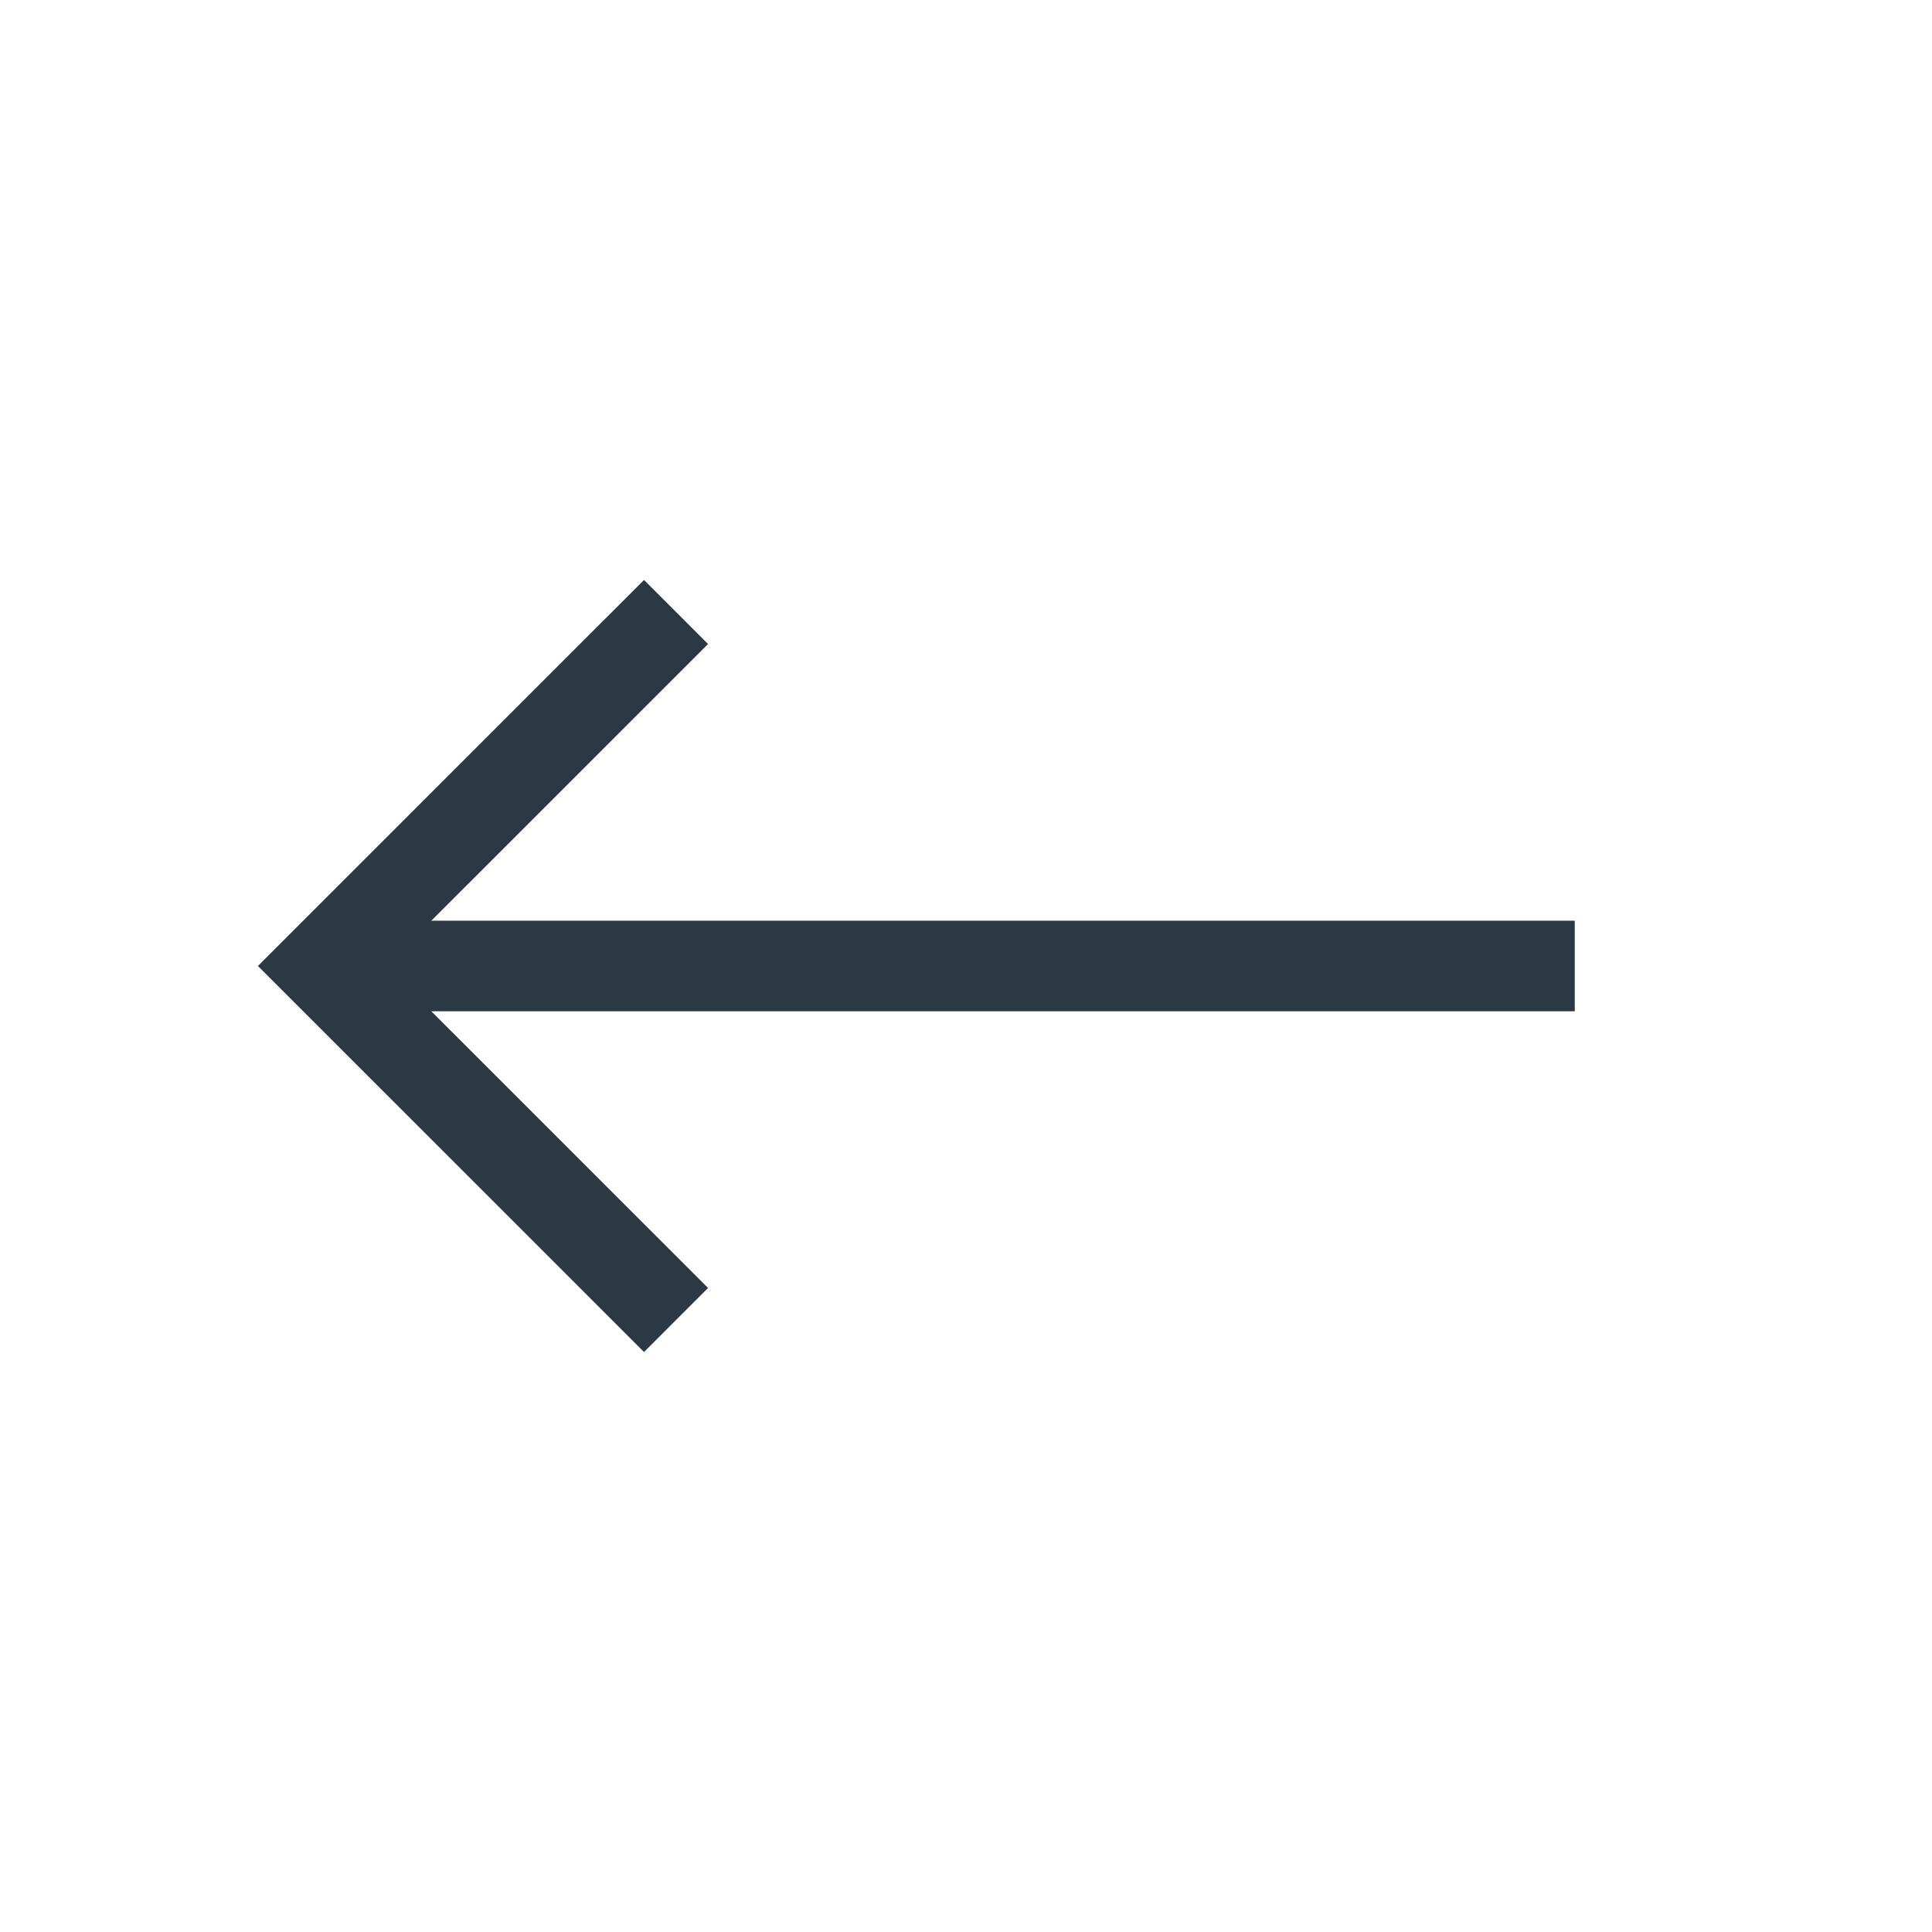 <svg
        width="32"
        height="32"
        viewBox="0 0 32 32"
        fill="none"
        xmlns="http://www.w3.org/2000/svg"
>
    <path
            d="M10.667 10.667L5.333 16L10.667 21.333"
            stroke="#2B3944"
            stroke-width="1.5"
            stroke-linecap="square"
    />
    <path
            d="M6.667 16L25.333 16"
            stroke="#2B3944"
            stroke-width="1.5"
            stroke-linecap="square"
    />
</svg>
